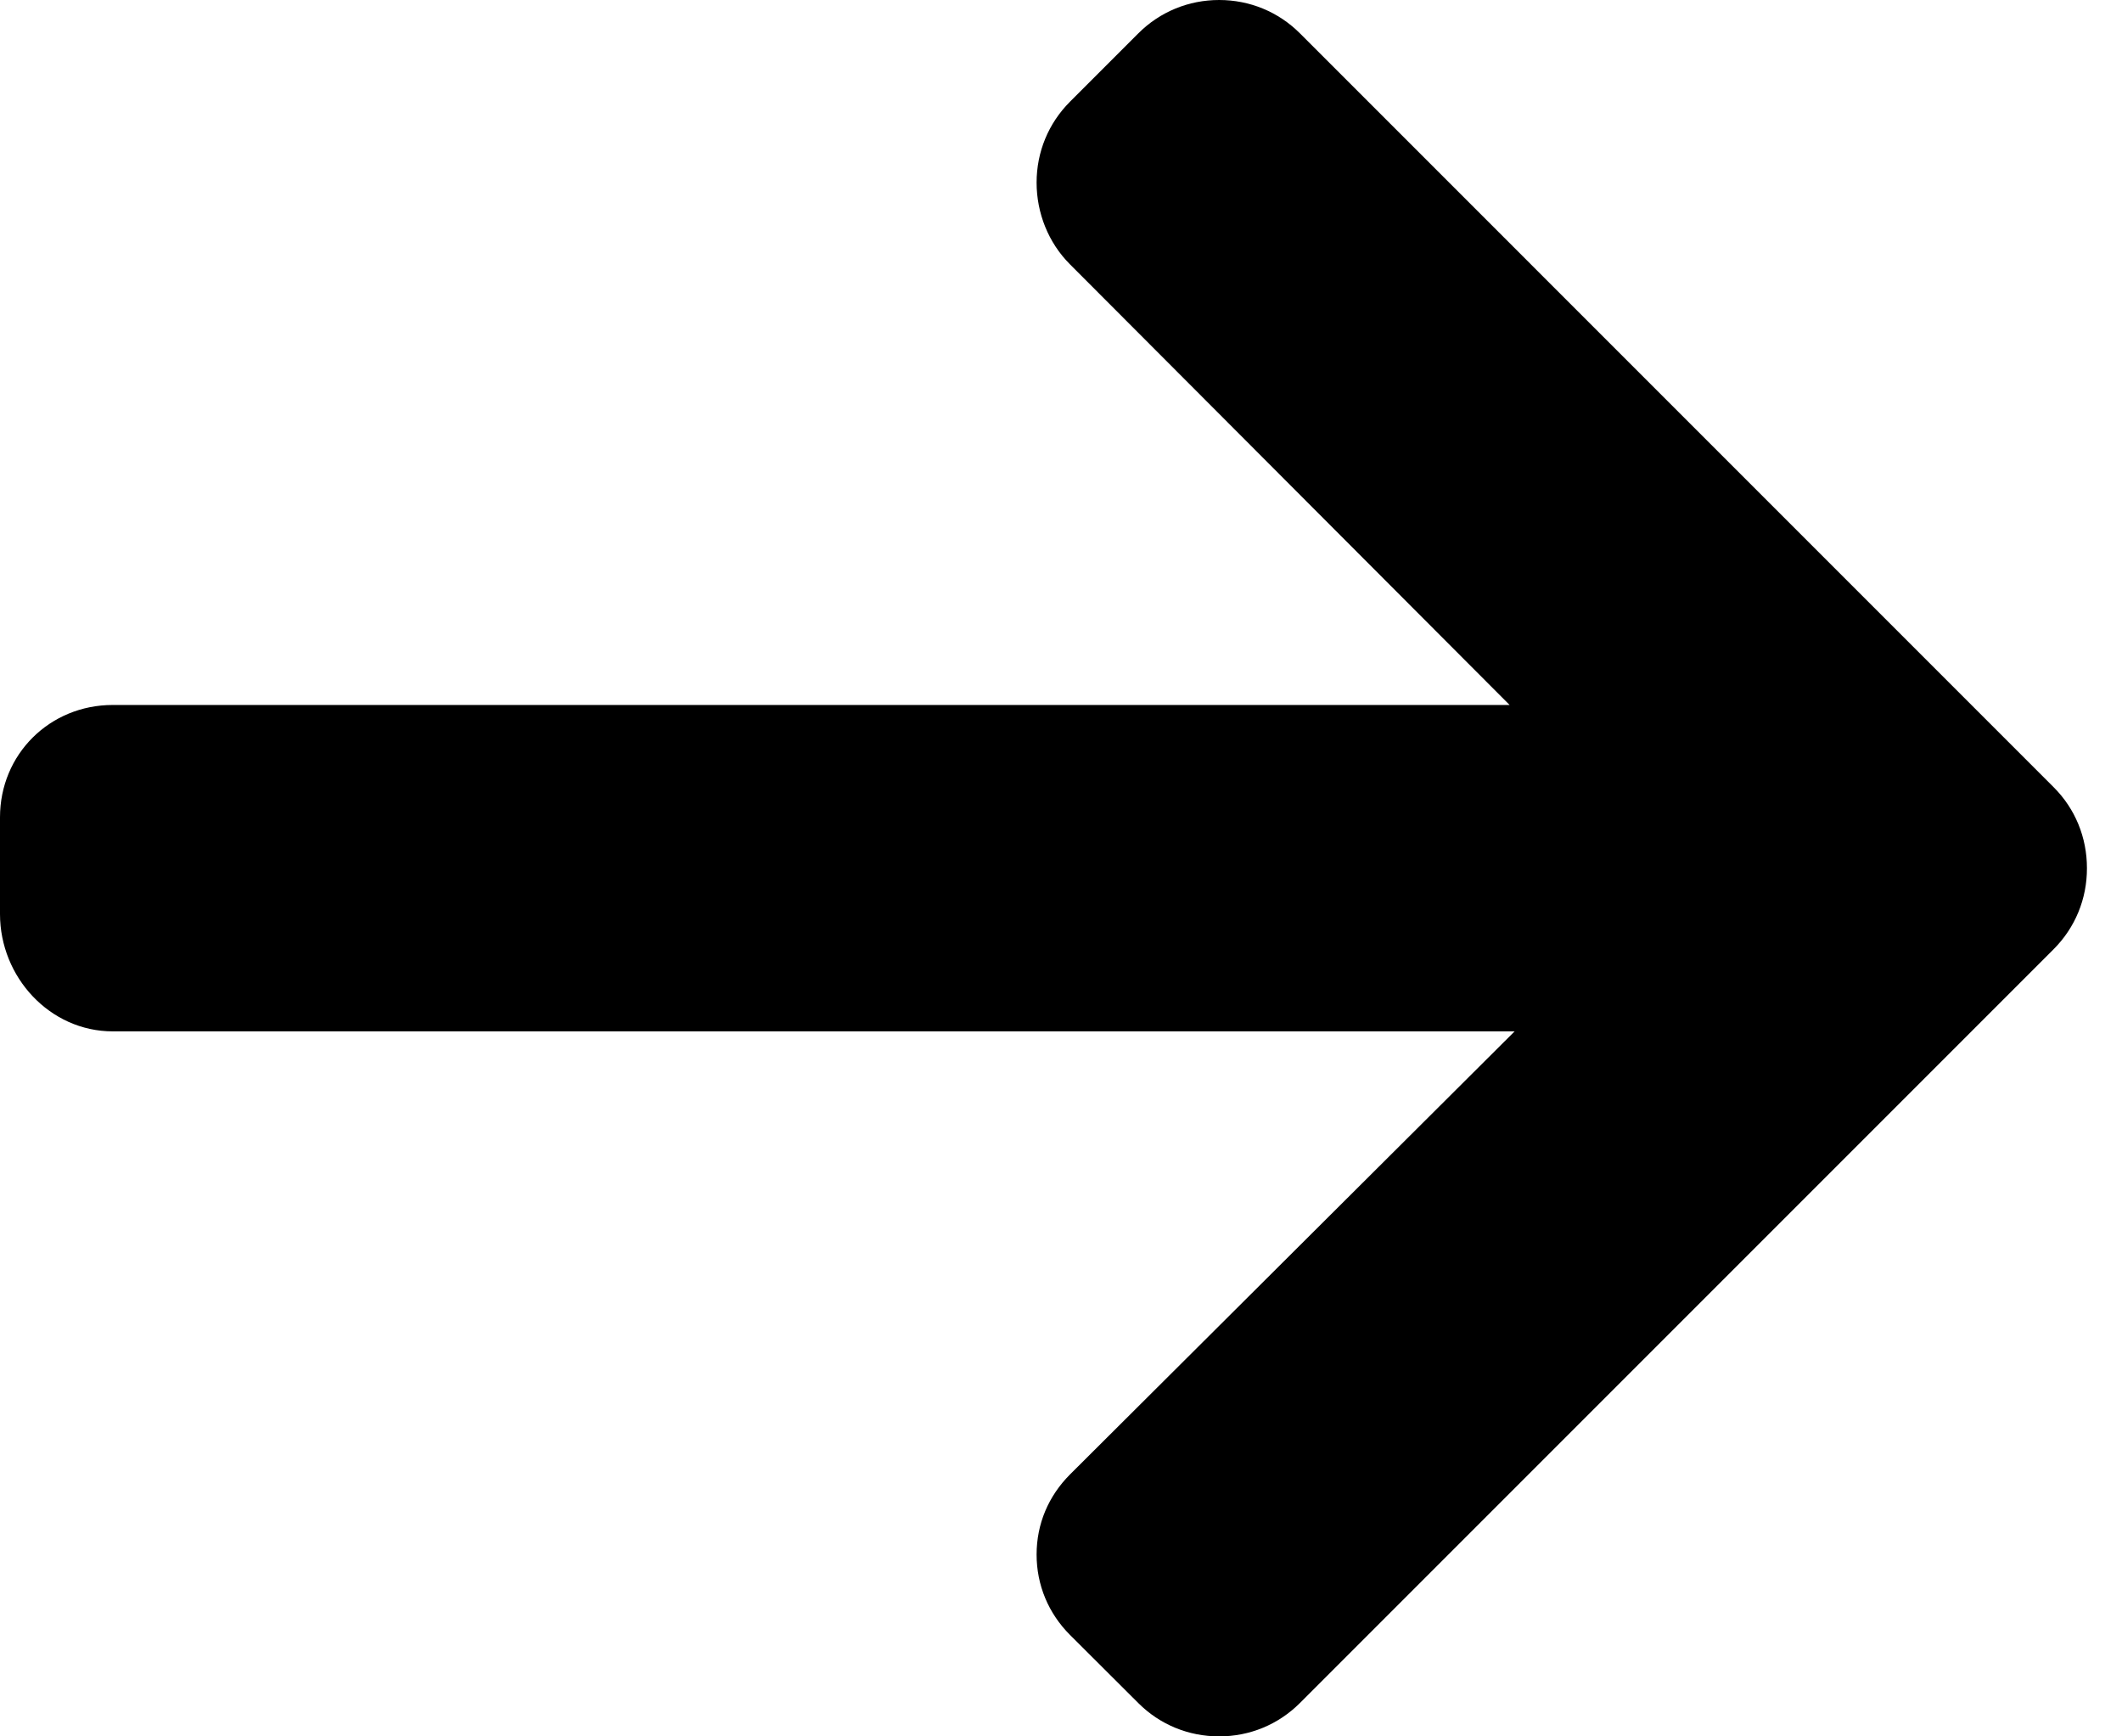 <svg width="44" height="36" viewBox="0 0 44 36" fill="none" xmlns="http://www.w3.org/2000/svg">
<path d="M42.581 16.319L26.954 0.691C26.508 0.245 25.913 0 25.279 0C24.645 0 24.05 0.245 23.604 0.691L22.185 2.11C21.74 2.556 21.494 3.15 21.494 3.785C21.494 4.419 21.74 5.034 22.185 5.479L31.302 14.616H2.338C1.032 14.616 0 15.638 0 16.945V18.951C0 20.257 1.032 21.383 2.338 21.383H31.406L22.186 30.57C21.74 31.017 21.494 31.595 21.494 32.23C21.494 32.863 21.74 33.45 22.186 33.896L23.605 35.311C24.051 35.757 24.645 36 25.28 36C25.914 36 26.508 35.754 26.954 35.308L42.582 19.68C43.029 19.233 43.275 18.635 43.273 18C43.274 17.363 43.029 16.765 42.581 16.319Z" fill="black"/>
</svg>
